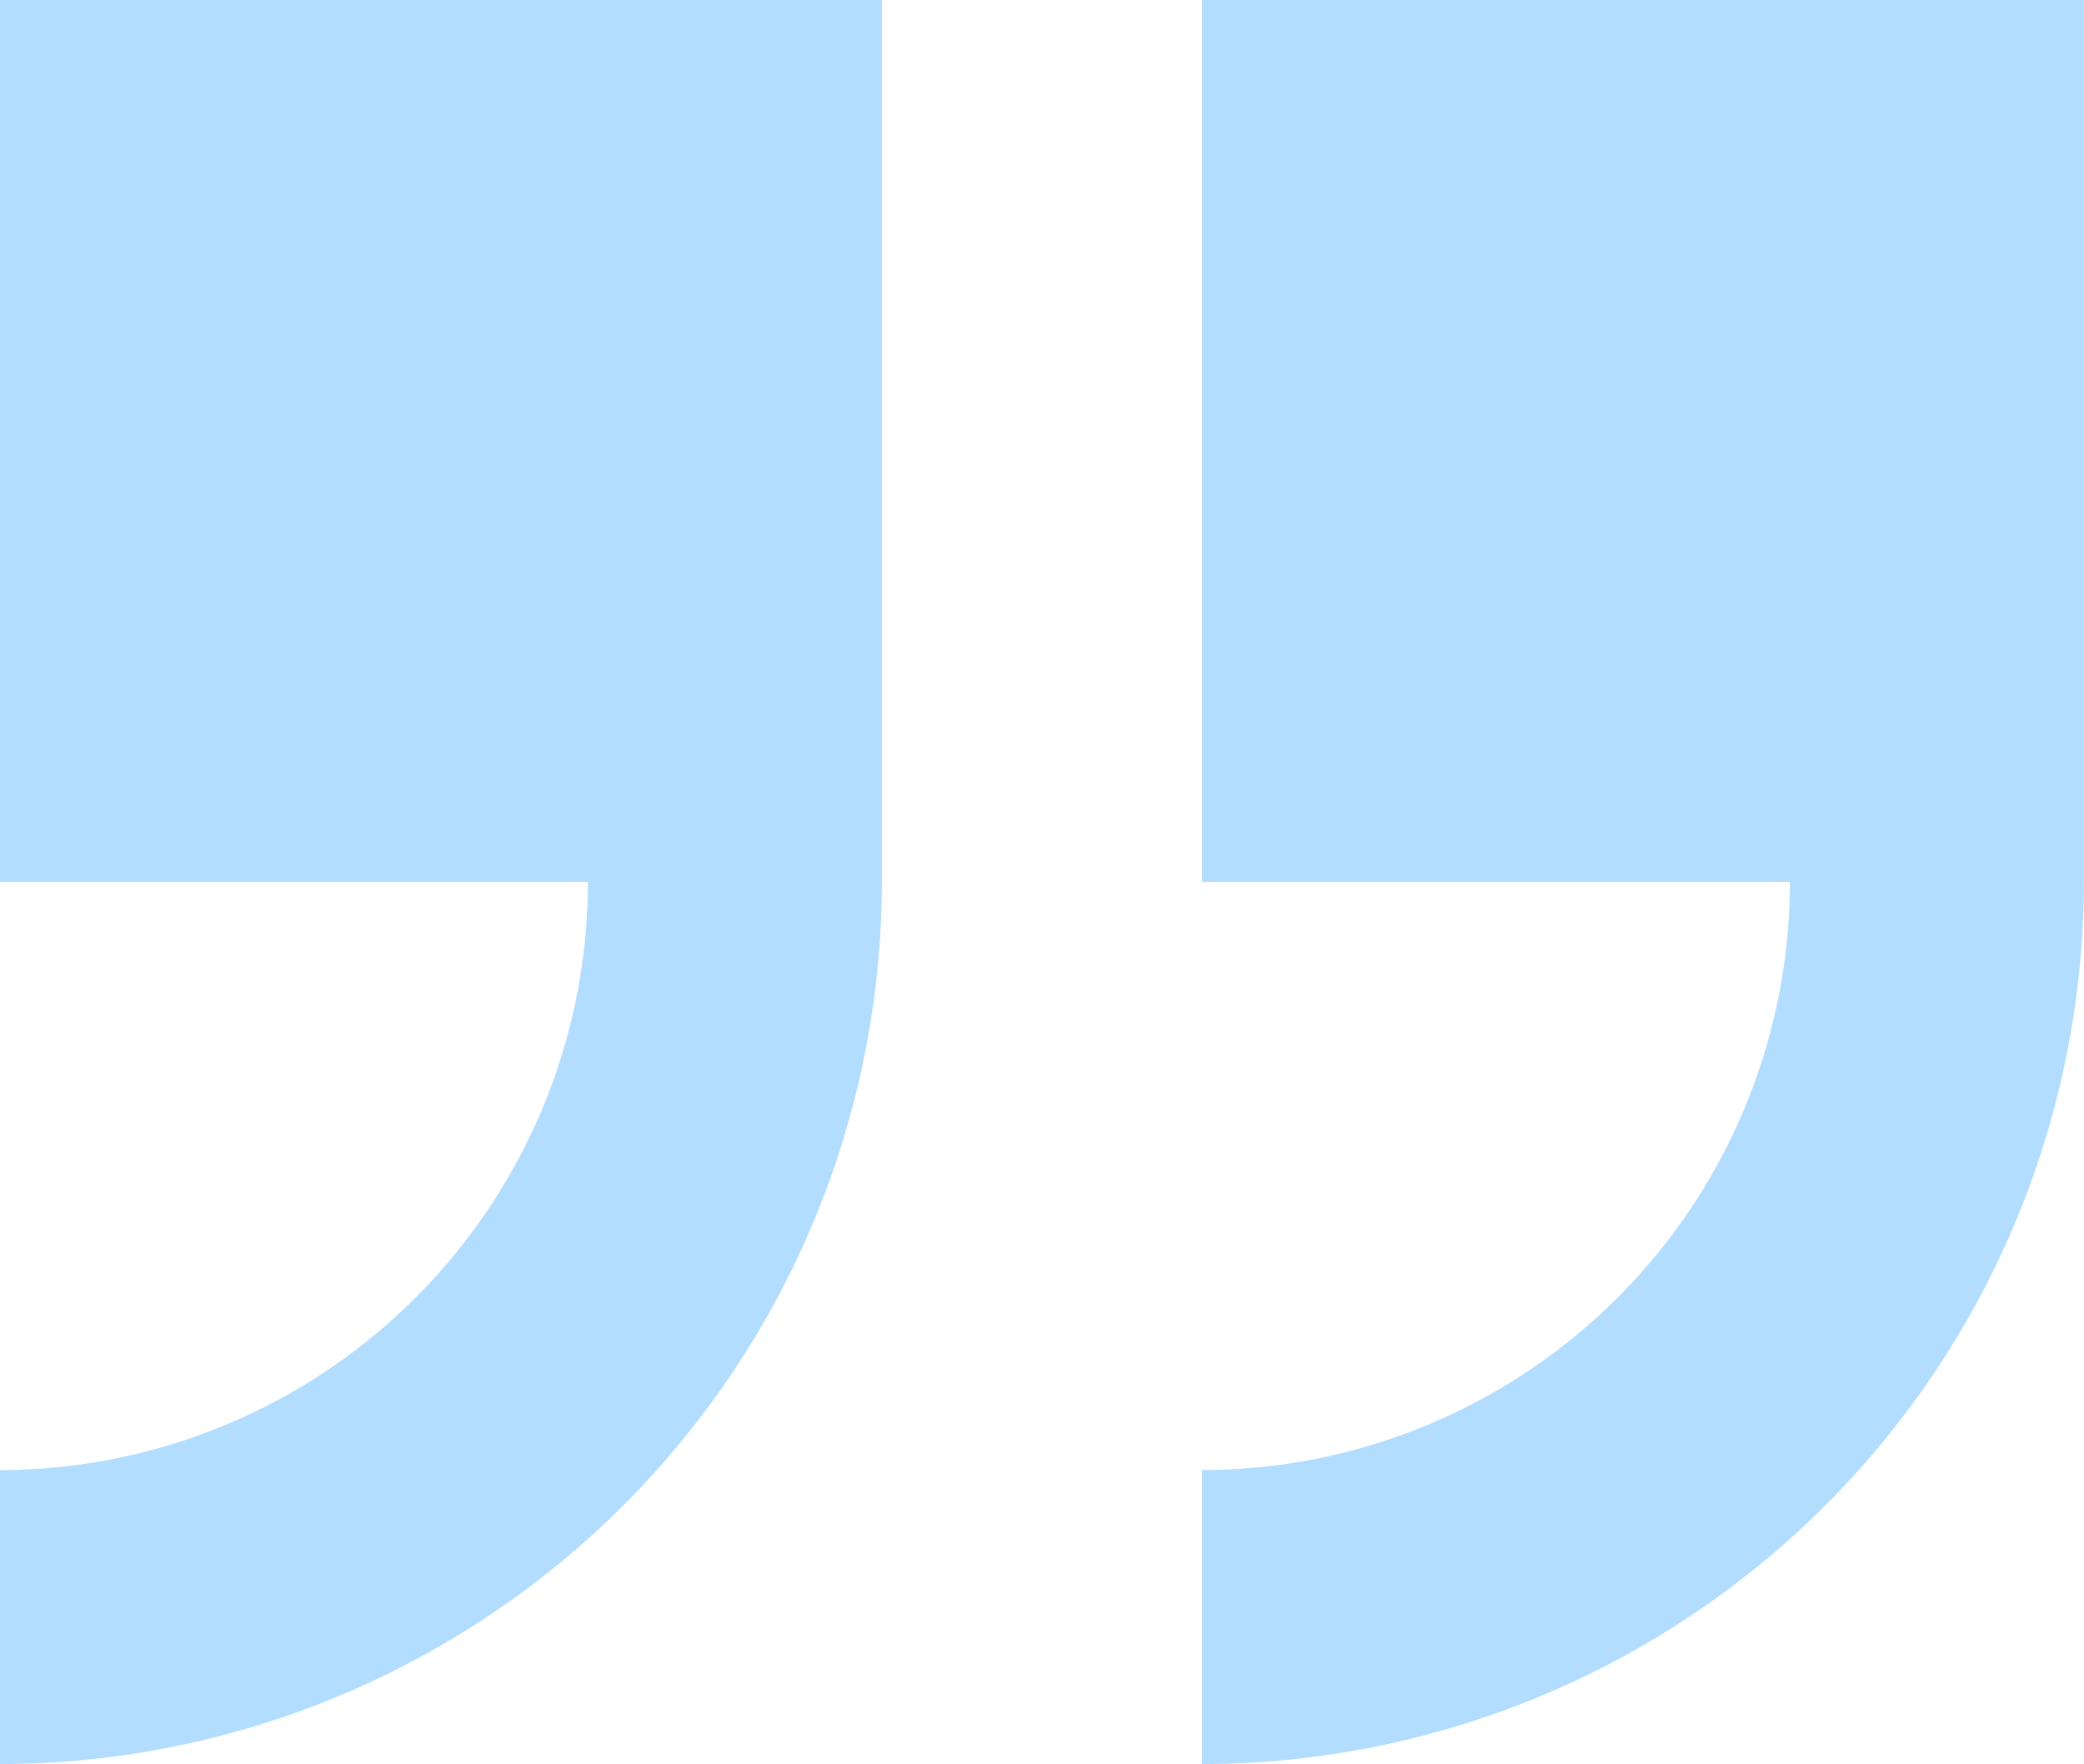 <svg xmlns="http://www.w3.org/2000/svg" width="79.4" height="67.208" viewBox="0 0 79.4 67.208">
  <g id="quote" transform="translate(0 -4)">
    <g id="right_x5F_quote" transform="translate(0 4)">
      <g id="Grupo_97" data-name="Grupo 97">
        <path id="Trazado_792" data-name="Trazado 792" d="M0,4V37.6H22.4A22.425,22.425,0,0,1,0,60.007v11.2A33.641,33.641,0,0,0,33.6,37.6V4Z" transform="translate(0 -4)" fill="#b3ddff"/>
        <path id="Trazado_793" data-name="Trazado 793" d="M20,4V37.6H42.4A22.425,22.425,0,0,1,20,60.007v11.2A33.641,33.641,0,0,0,53.6,37.6V4Z" transform="translate(25.796 -4)" fill="#b3ddff"/>
      </g>
    </g>
  </g>
</svg>

